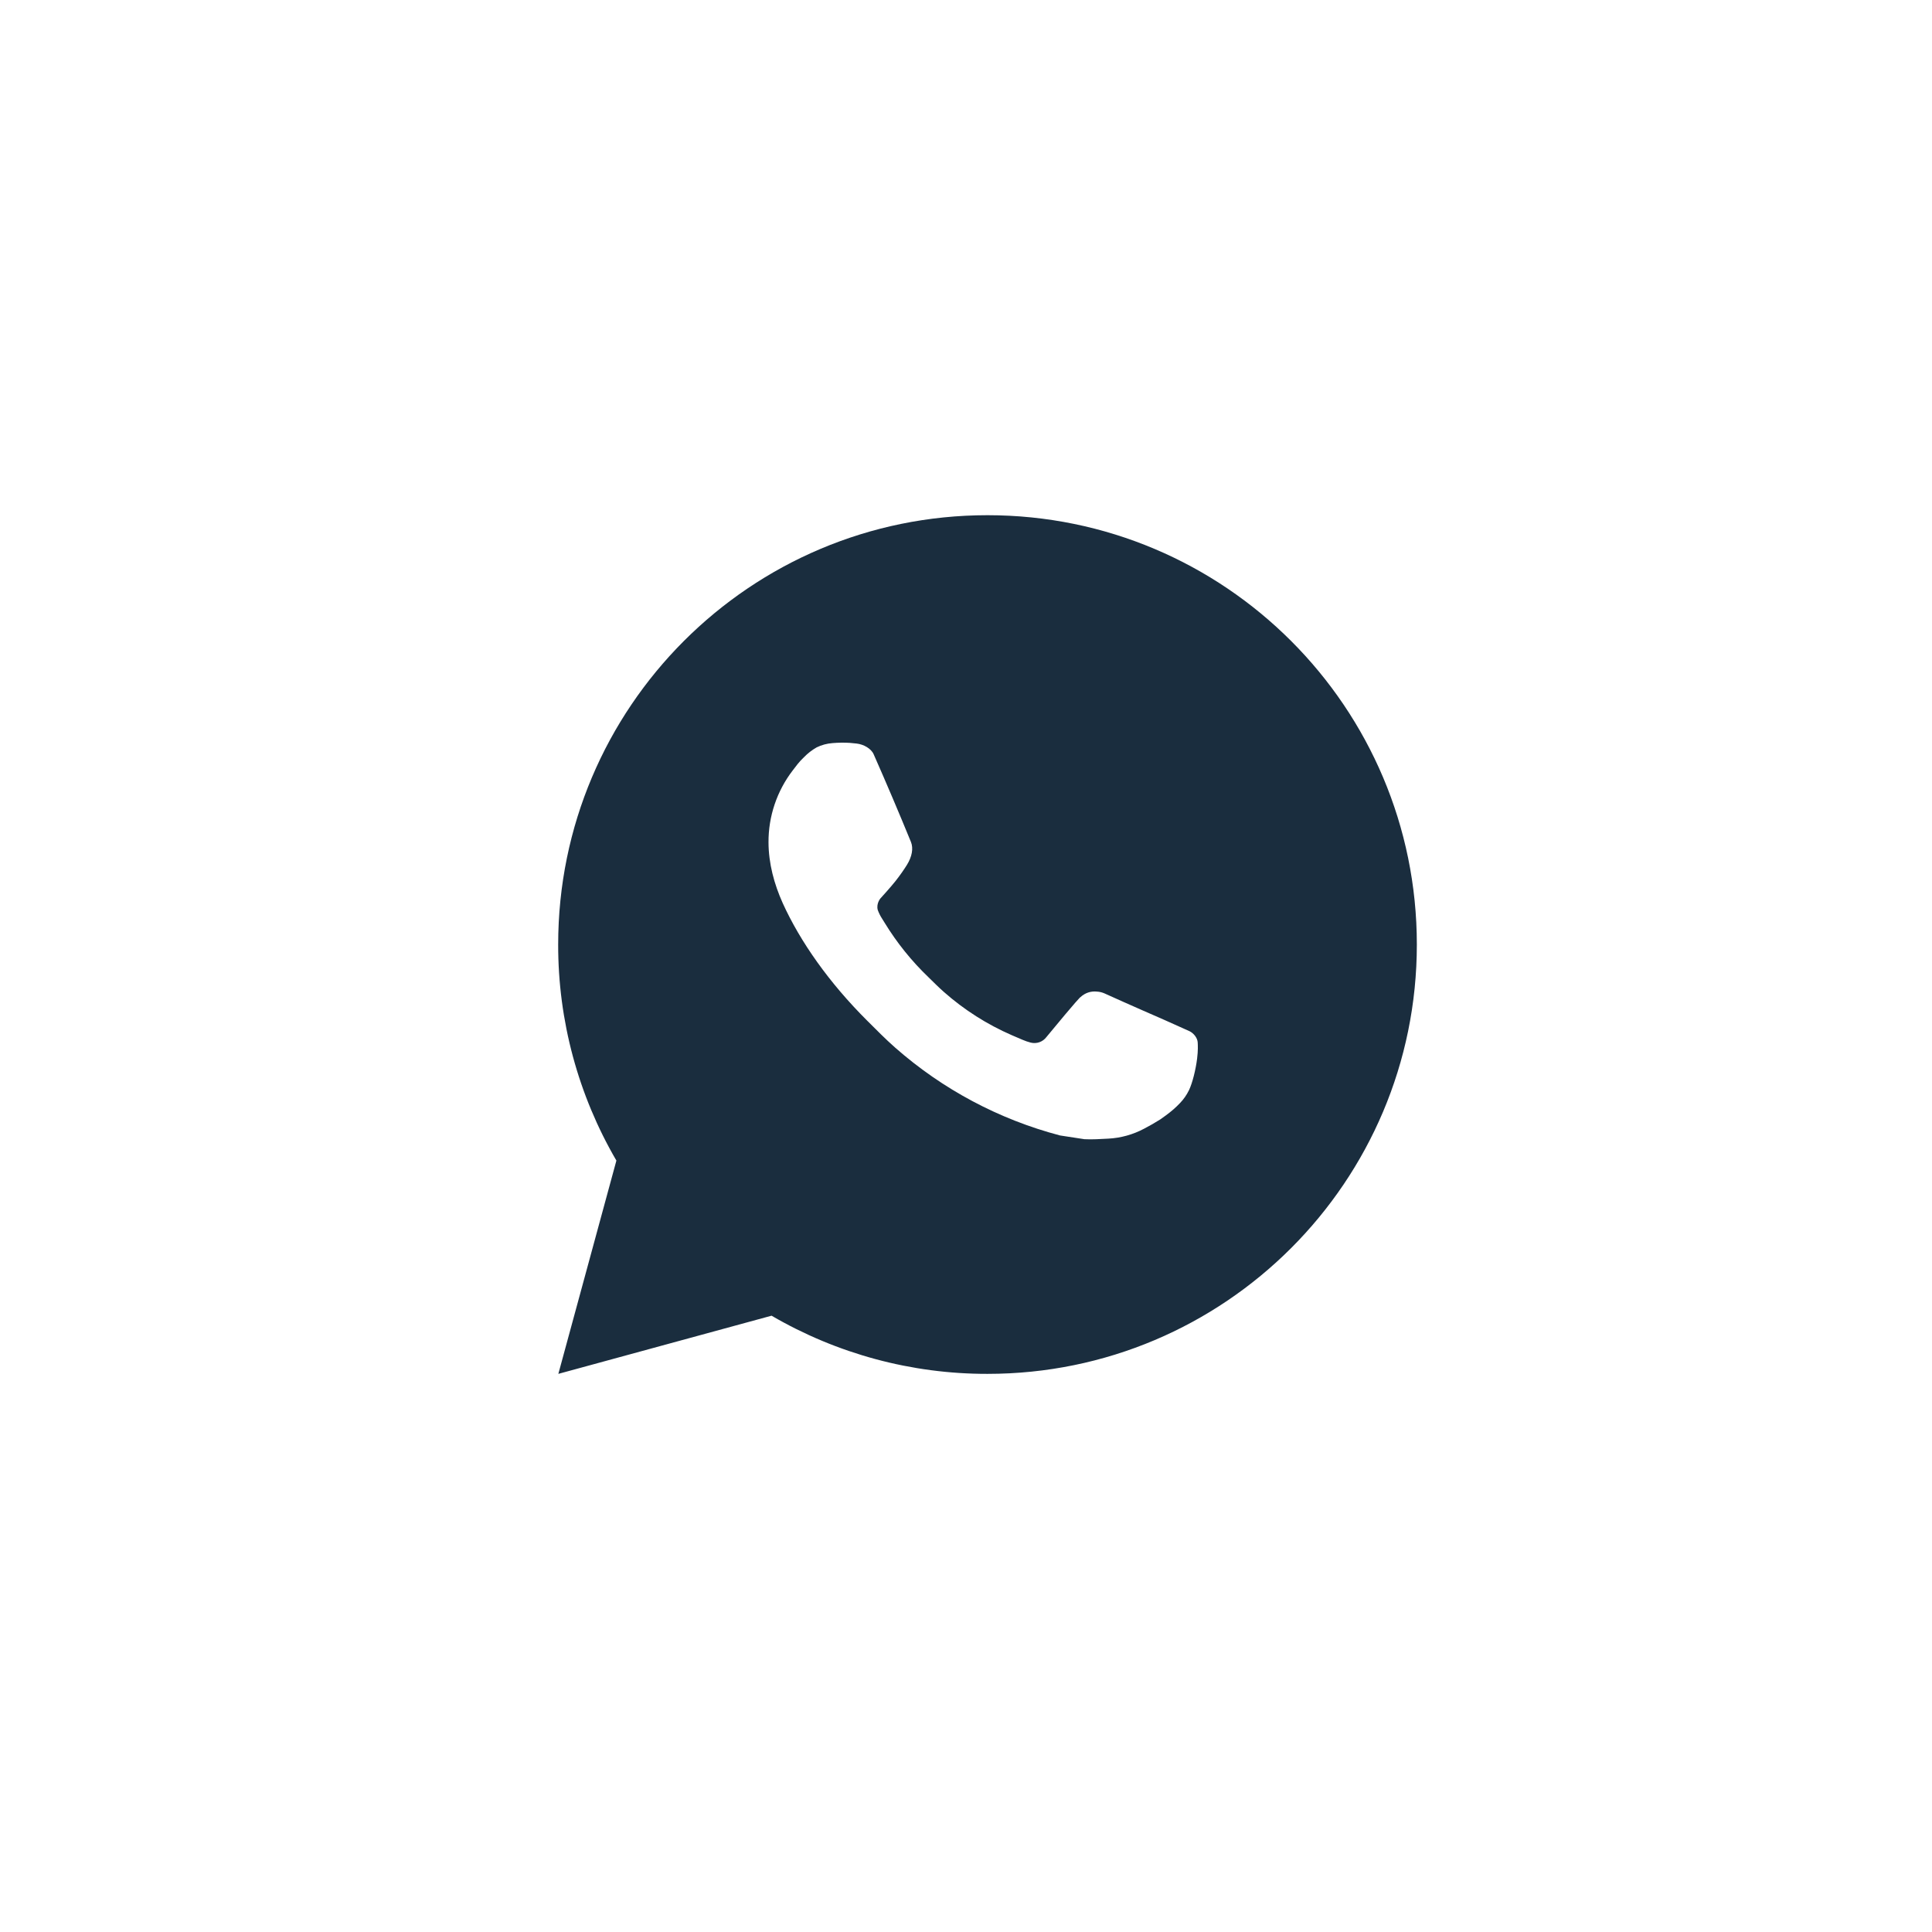 <?xml version="1.0" encoding="UTF-8"?> <svg xmlns="http://www.w3.org/2000/svg" width="45" height="45" viewBox="0 0 45 45" fill="none"><rect width="45" height="45" fill="white"></rect><path d="M23.001 12C28.524 12 33.001 16.477 33.001 22C33.001 27.523 28.524 32 23.001 32C21.234 32.003 19.498 31.535 17.971 30.645L13.005 32L14.357 27.032C13.466 25.505 12.998 23.768 13.001 22C13.001 16.477 17.478 12 23.001 12ZM19.593 17.3L19.393 17.308C19.264 17.317 19.137 17.351 19.021 17.408C18.913 17.47 18.814 17.546 18.727 17.636C18.607 17.749 18.539 17.847 18.466 17.942C18.096 18.423 17.897 19.013 17.9 19.62C17.902 20.11 18.03 20.587 18.23 21.033C18.639 21.935 19.312 22.89 20.2 23.775C20.414 23.988 20.624 24.202 20.85 24.401C21.953 25.372 23.268 26.073 24.69 26.447L25.258 26.534C25.443 26.544 25.628 26.53 25.814 26.521C26.105 26.506 26.39 26.427 26.647 26.29C26.778 26.222 26.906 26.149 27.03 26.07C27.03 26.07 27.072 26.041 27.155 25.98C27.29 25.88 27.373 25.809 27.485 25.692C27.569 25.605 27.639 25.505 27.695 25.39C27.773 25.227 27.851 24.916 27.883 24.657C27.907 24.459 27.9 24.351 27.897 24.284C27.893 24.177 27.804 24.066 27.707 24.019L27.125 23.758C27.125 23.758 26.255 23.379 25.723 23.137C25.667 23.113 25.608 23.099 25.547 23.096C25.479 23.089 25.409 23.096 25.344 23.118C25.279 23.14 25.219 23.176 25.169 23.223C25.164 23.221 25.097 23.278 24.374 24.154C24.332 24.21 24.275 24.252 24.21 24.275C24.144 24.298 24.073 24.301 24.006 24.284C23.941 24.267 23.877 24.245 23.815 24.218C23.691 24.166 23.648 24.146 23.563 24.11C22.989 23.86 22.457 23.521 21.988 23.107C21.862 22.997 21.745 22.877 21.625 22.761C21.232 22.384 20.889 21.958 20.605 21.493L20.546 21.398C20.504 21.334 20.47 21.265 20.444 21.193C20.406 21.046 20.505 20.928 20.505 20.928C20.505 20.928 20.748 20.662 20.861 20.518C20.971 20.378 21.064 20.242 21.124 20.145C21.242 19.955 21.279 19.76 21.217 19.609C20.937 18.925 20.648 18.245 20.349 17.568C20.29 17.434 20.115 17.338 19.956 17.319C19.902 17.312 19.848 17.307 19.794 17.303C19.66 17.295 19.525 17.297 19.391 17.307L19.593 17.3Z" fill="#1A2D3E"></path></svg> 